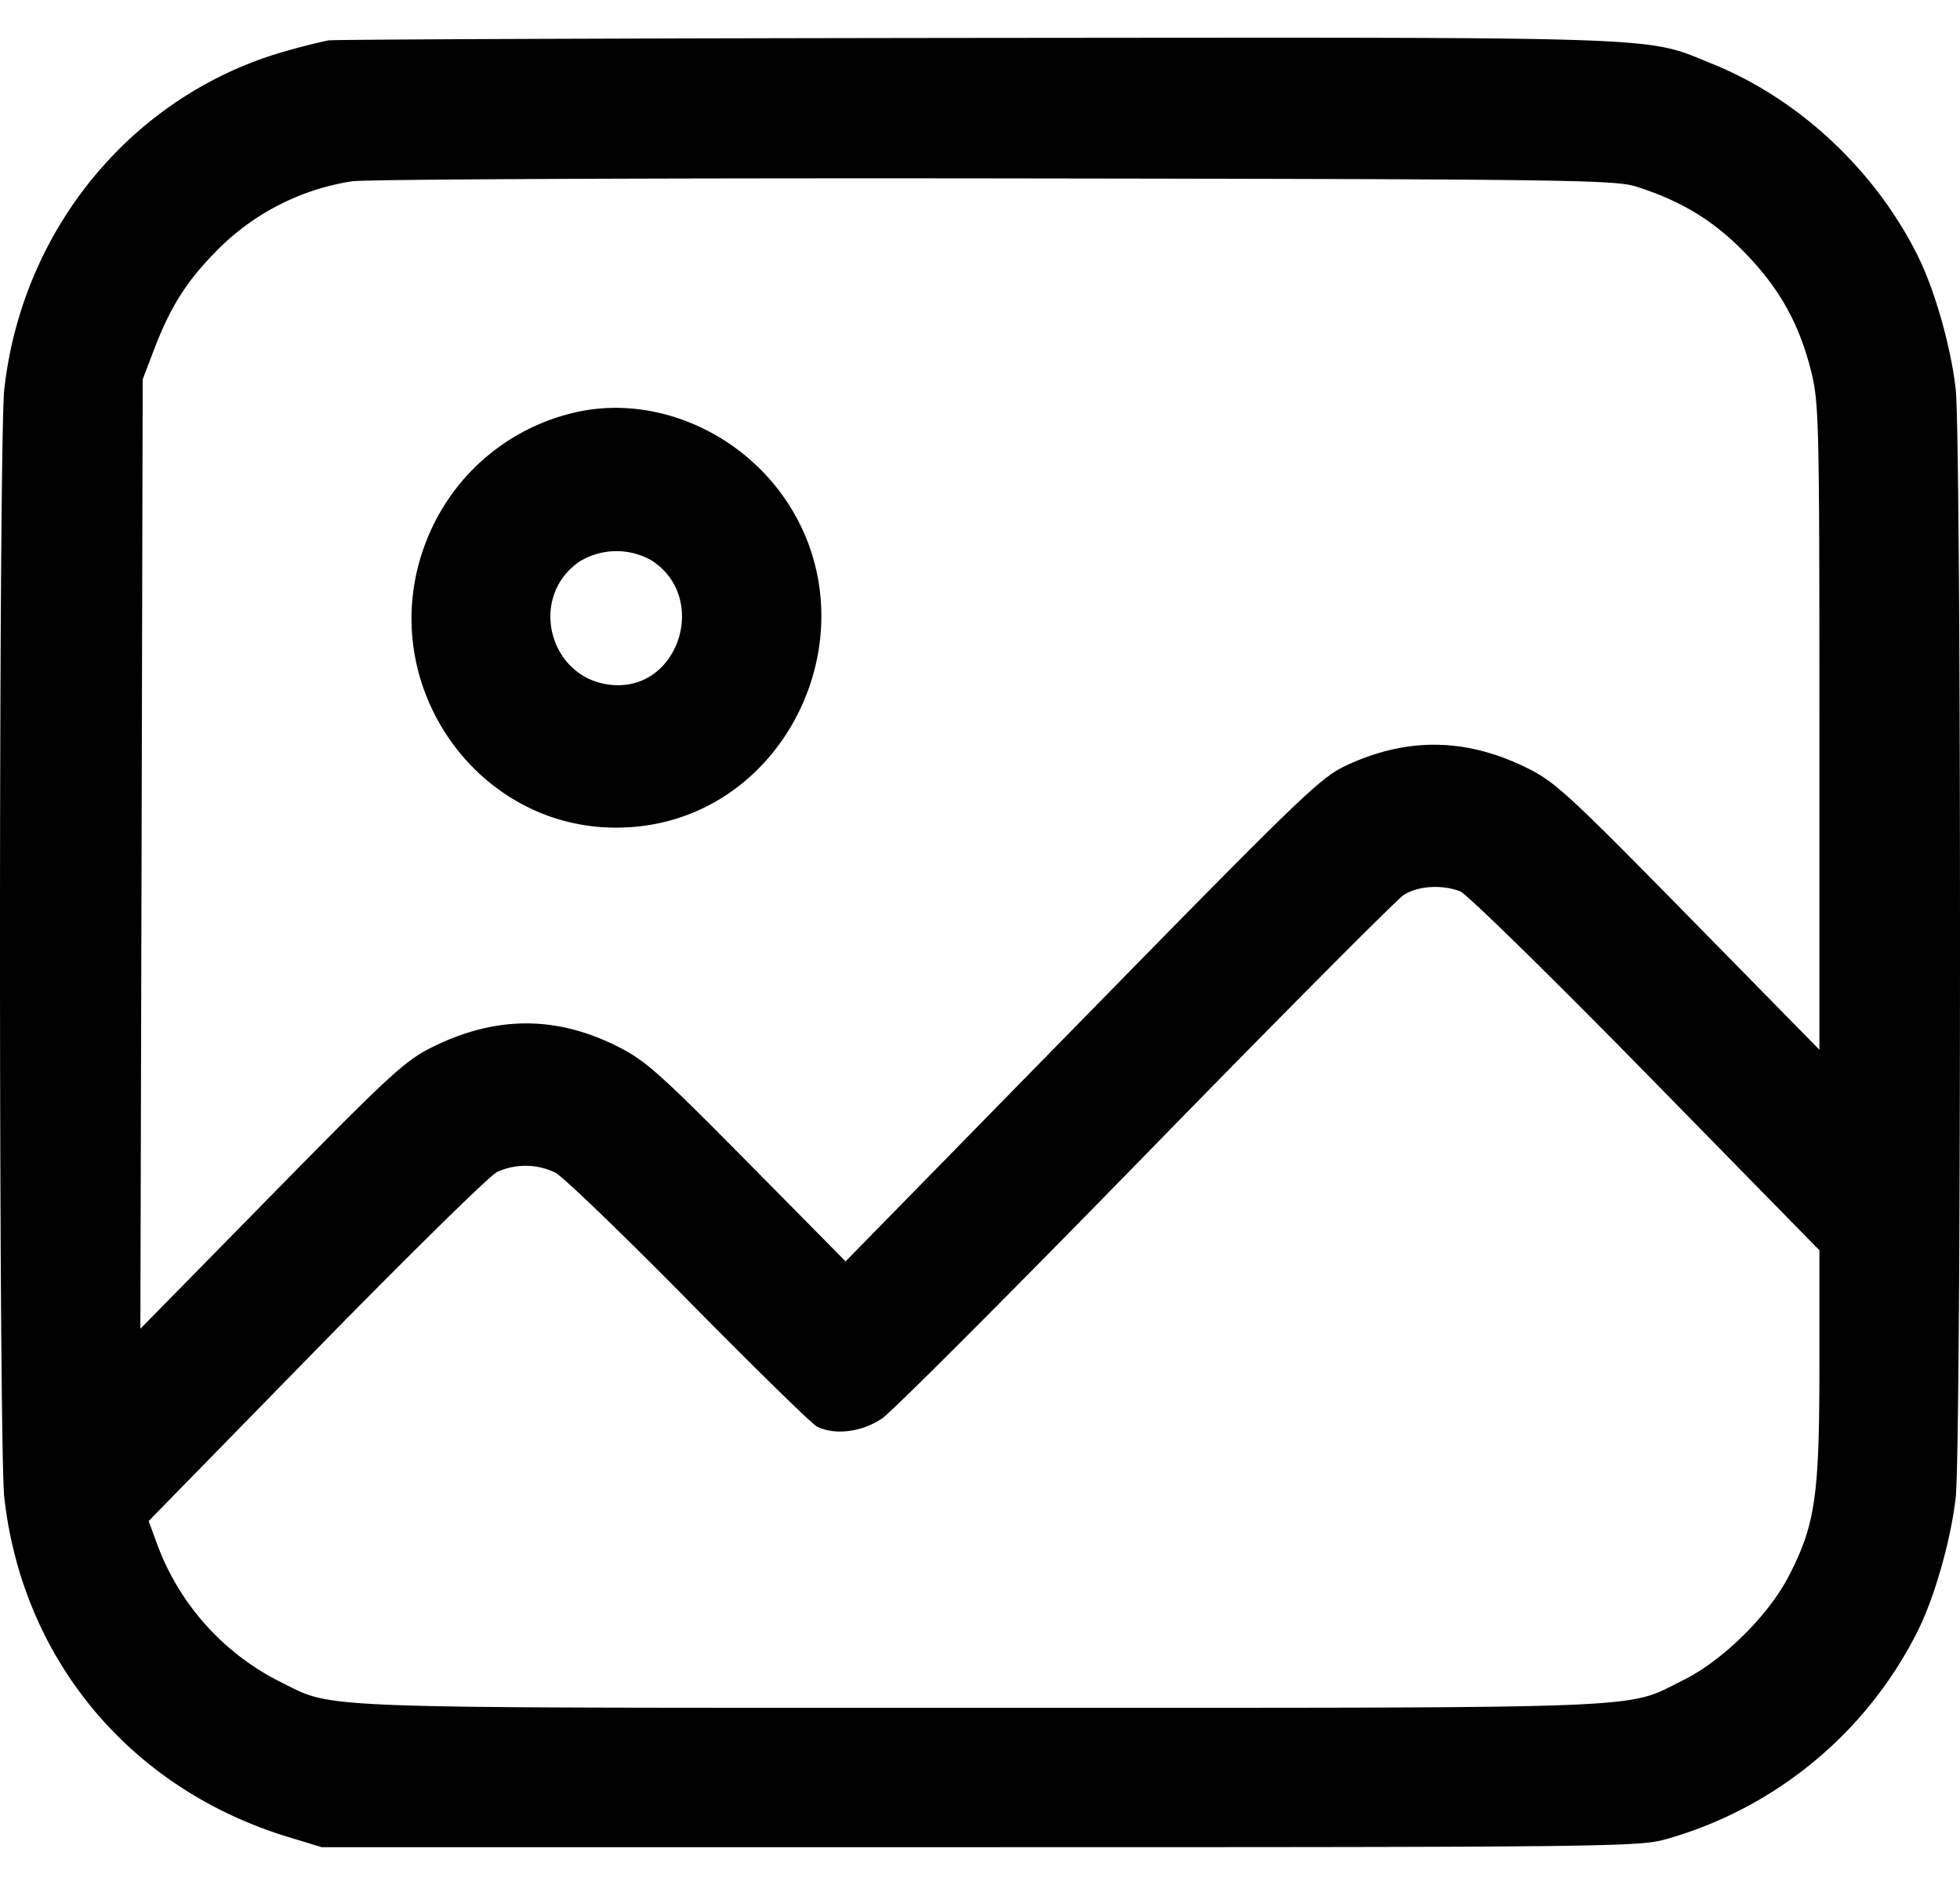 <svg width="26" height="25" viewBox="0 0 26 25" fill="none" xmlns="http://www.w3.org/2000/svg"><path fill-rule="evenodd" clip-rule="evenodd" d="M4.352.536a8.537 8.537 0 00-.55.139C1.777 1.243.298 3.016.057 5.162c-.076.679-.076 14.021 0 14.7.242 2.156 1.676 3.869 3.773 4.505l.437.133H13c8.305 0 8.75-.005 9.1-.106a5.363 5.363 0 003.35-2.783c.22-.449.43-1.195.493-1.749.076-.679.076-14.021 0-14.7-.062-.553-.273-1.3-.494-1.75-.561-1.141-1.575-2.094-2.727-2.562-.917-.372-.44-.355-9.762-.347-4.657.005-8.53.02-8.608.033zm17.35 1.938c.596.188 1.029.451 1.442.876.462.475.721.938.88 1.57.106.425.111.654.111 4.725v4.278l-1.738-1.77c-1.598-1.627-1.771-1.786-2.15-1.972-.804-.393-1.575-.404-2.376-.034-.354.163-.575.376-3.516 3.379l-3.138 3.204-1.307-1.323c-1.161-1.175-1.354-1.346-1.723-1.53-.81-.405-1.603-.404-2.433.002-.38.186-.553.345-2.152 1.973l-1.74 1.772.016-6.297.015-6.296.146-.383c.216-.567.428-.906.81-1.296a3.2 3.2 0 011.818-.947c.153-.027 3.98-.044 8.503-.039 7.537.01 8.25.018 8.532.108zm-14.17 3.02a2.785 2.785 0 00-1.79 1.483c-.96 2.003.655 4.278 2.82 3.973 1.9-.268 2.944-2.503 1.952-4.176-.62-1.046-1.874-1.584-2.981-1.28zm1.102 1.934c.771.48.383 1.734-.513 1.657-.832-.07-1.123-1.158-.438-1.634a.94.94 0 01.951-.023zm10.735 4.394c.088.034 1.196 1.119 2.463 2.411l2.303 2.35v1.537c0 1.727-.055 2.105-.408 2.787-.27.523-.877 1.12-1.4 1.379-.786.387-.222.365-9.327.365-9.08 0-8.546.02-9.304-.355a3.334 3.334 0 01-1.606-1.8l-.118-.322 2.221-2.271c1.222-1.25 2.302-2.31 2.4-2.358a.91.91 0 01.772.007c.1.05.893.815 1.763 1.697.87.883 1.638 1.634 1.706 1.67.236.122.601.077.87-.108.138-.095 1.713-1.672 3.5-3.504 1.788-1.833 3.327-3.38 3.42-3.439.19-.119.504-.138.745-.046z" fill="#000"/></svg>